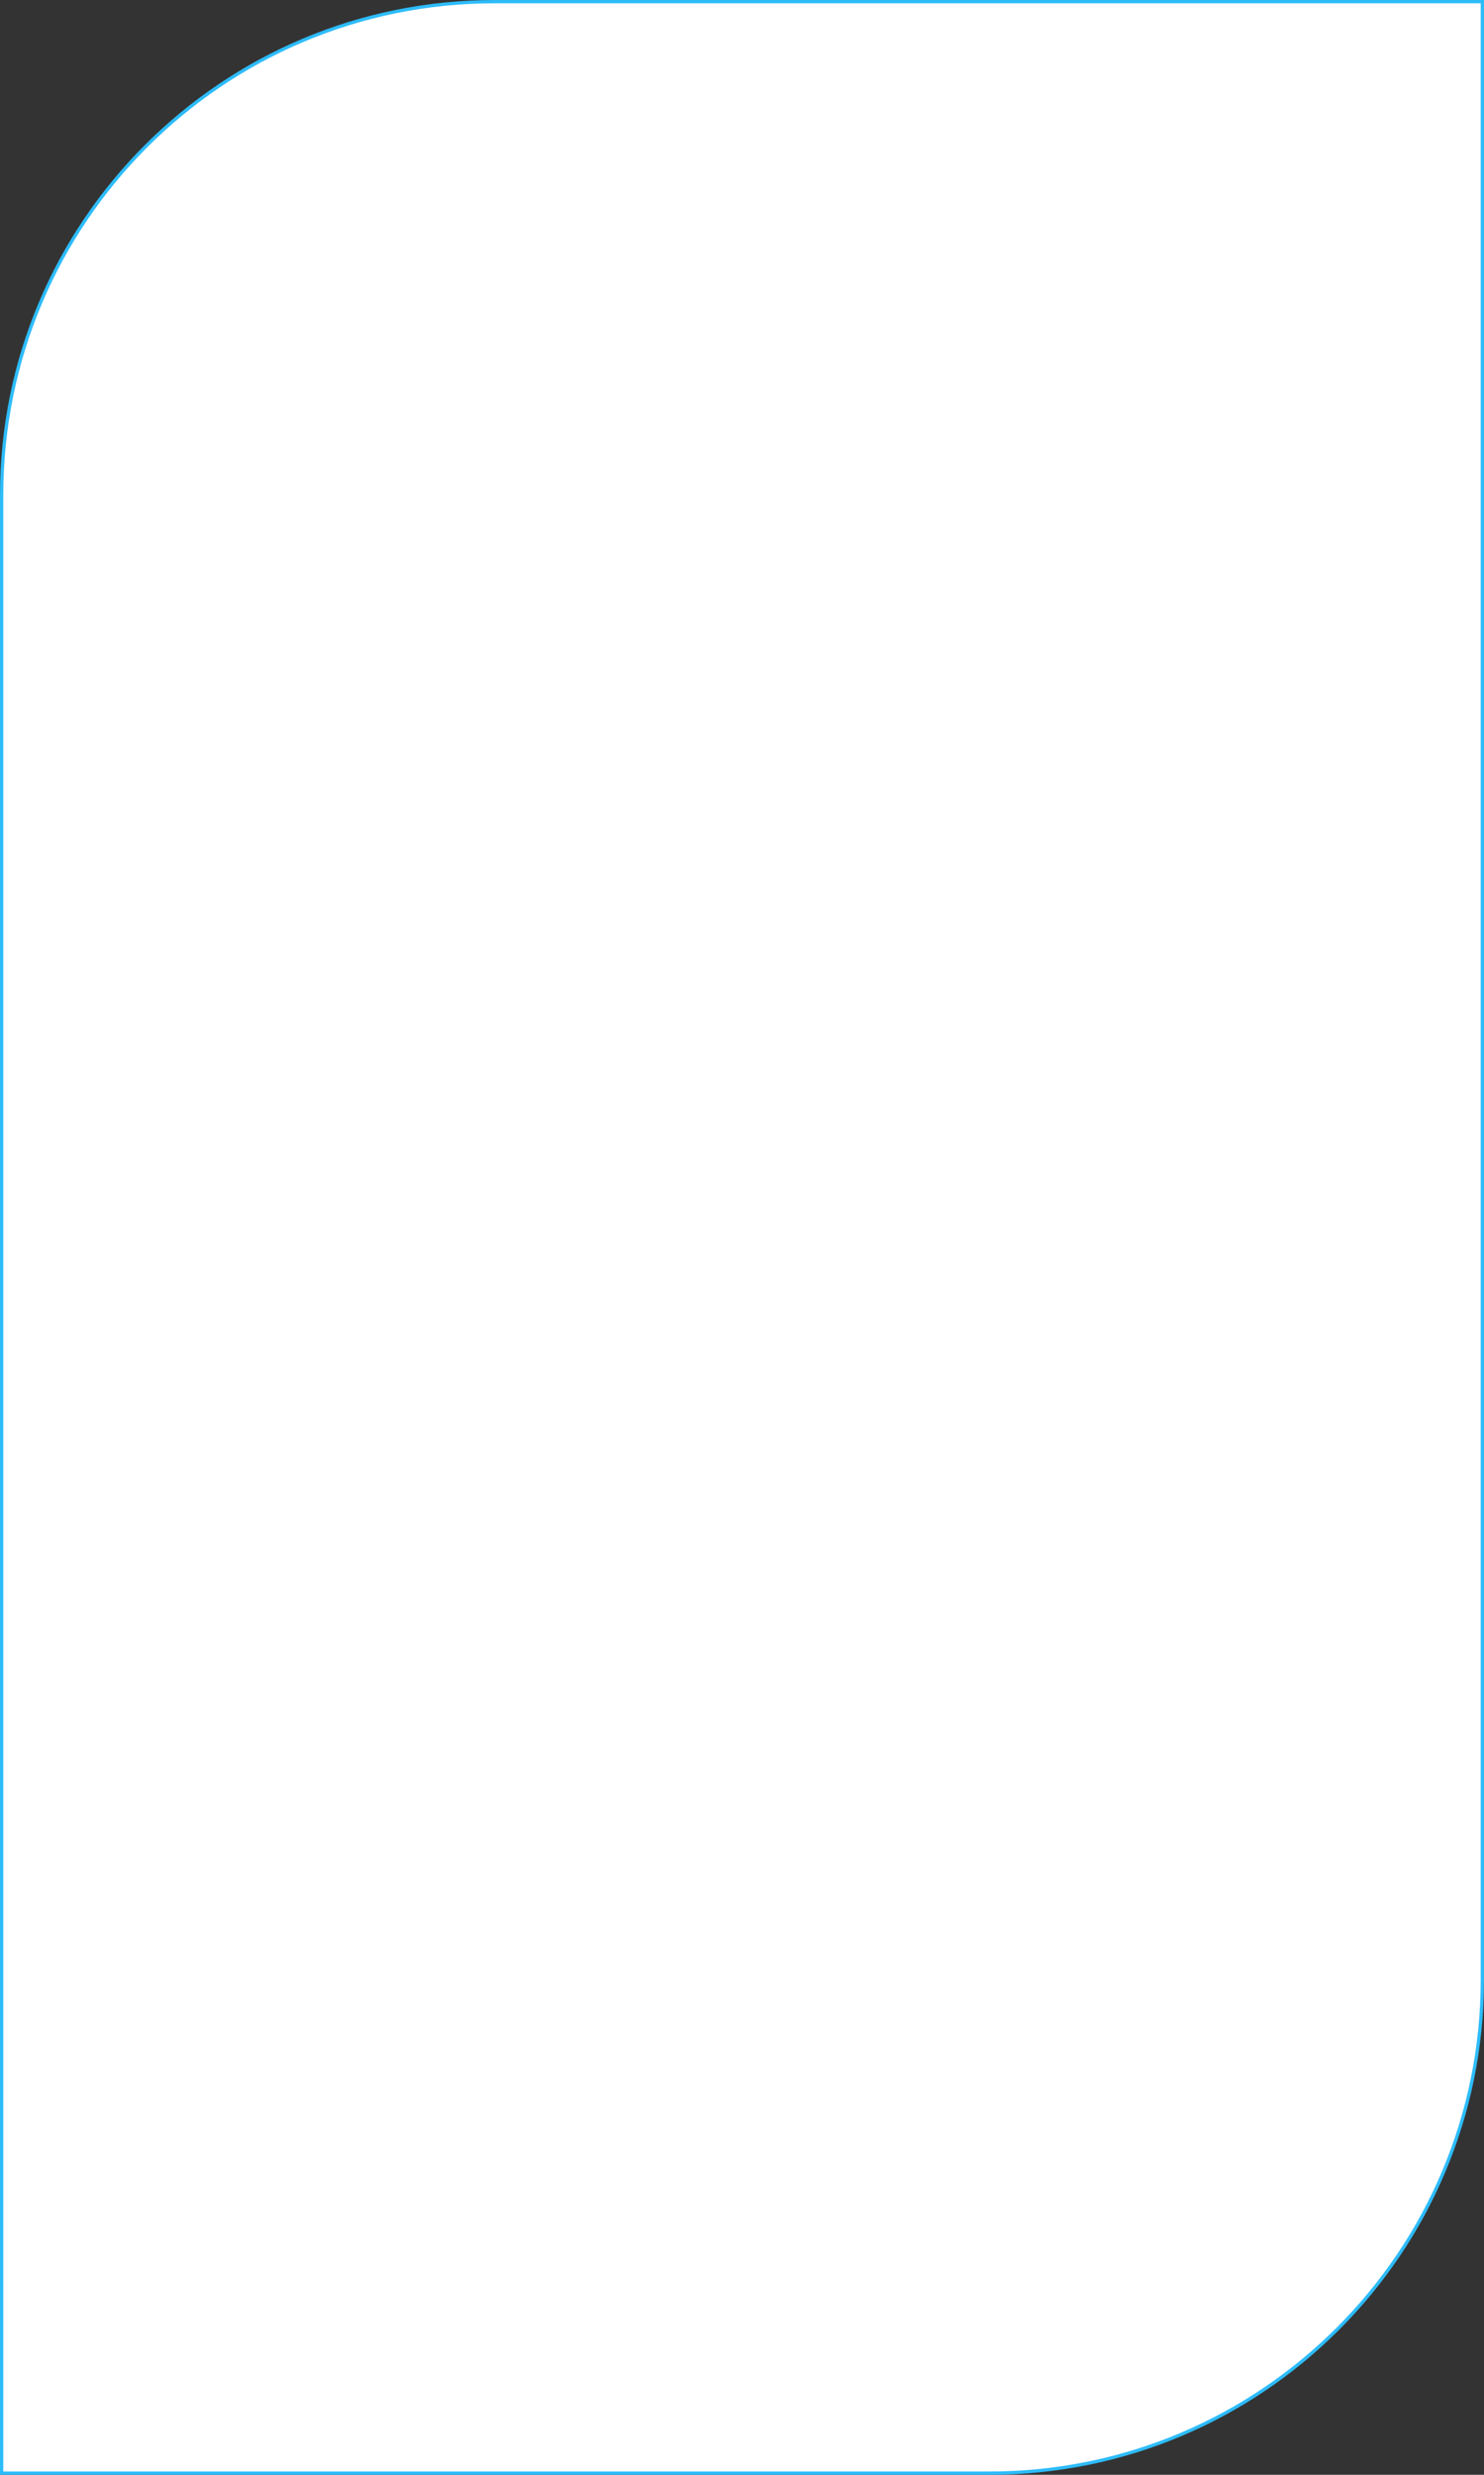 <?xml version="1.0" encoding="UTF-8"?> <svg xmlns="http://www.w3.org/2000/svg" width="900" height="1500" viewBox="0 0 900 1500" fill="none"><rect x="0" y="0" width="900" height="1500" fill="#333333" stroke="none"/> <path d="M300 1H899V1200C899 1365.13 765.133 1499 600 1499H1V300C1 134.867 134.867 1 300 1Z" fill="white" stroke="#2DBCFB" stroke-width="2"></path> </svg> 